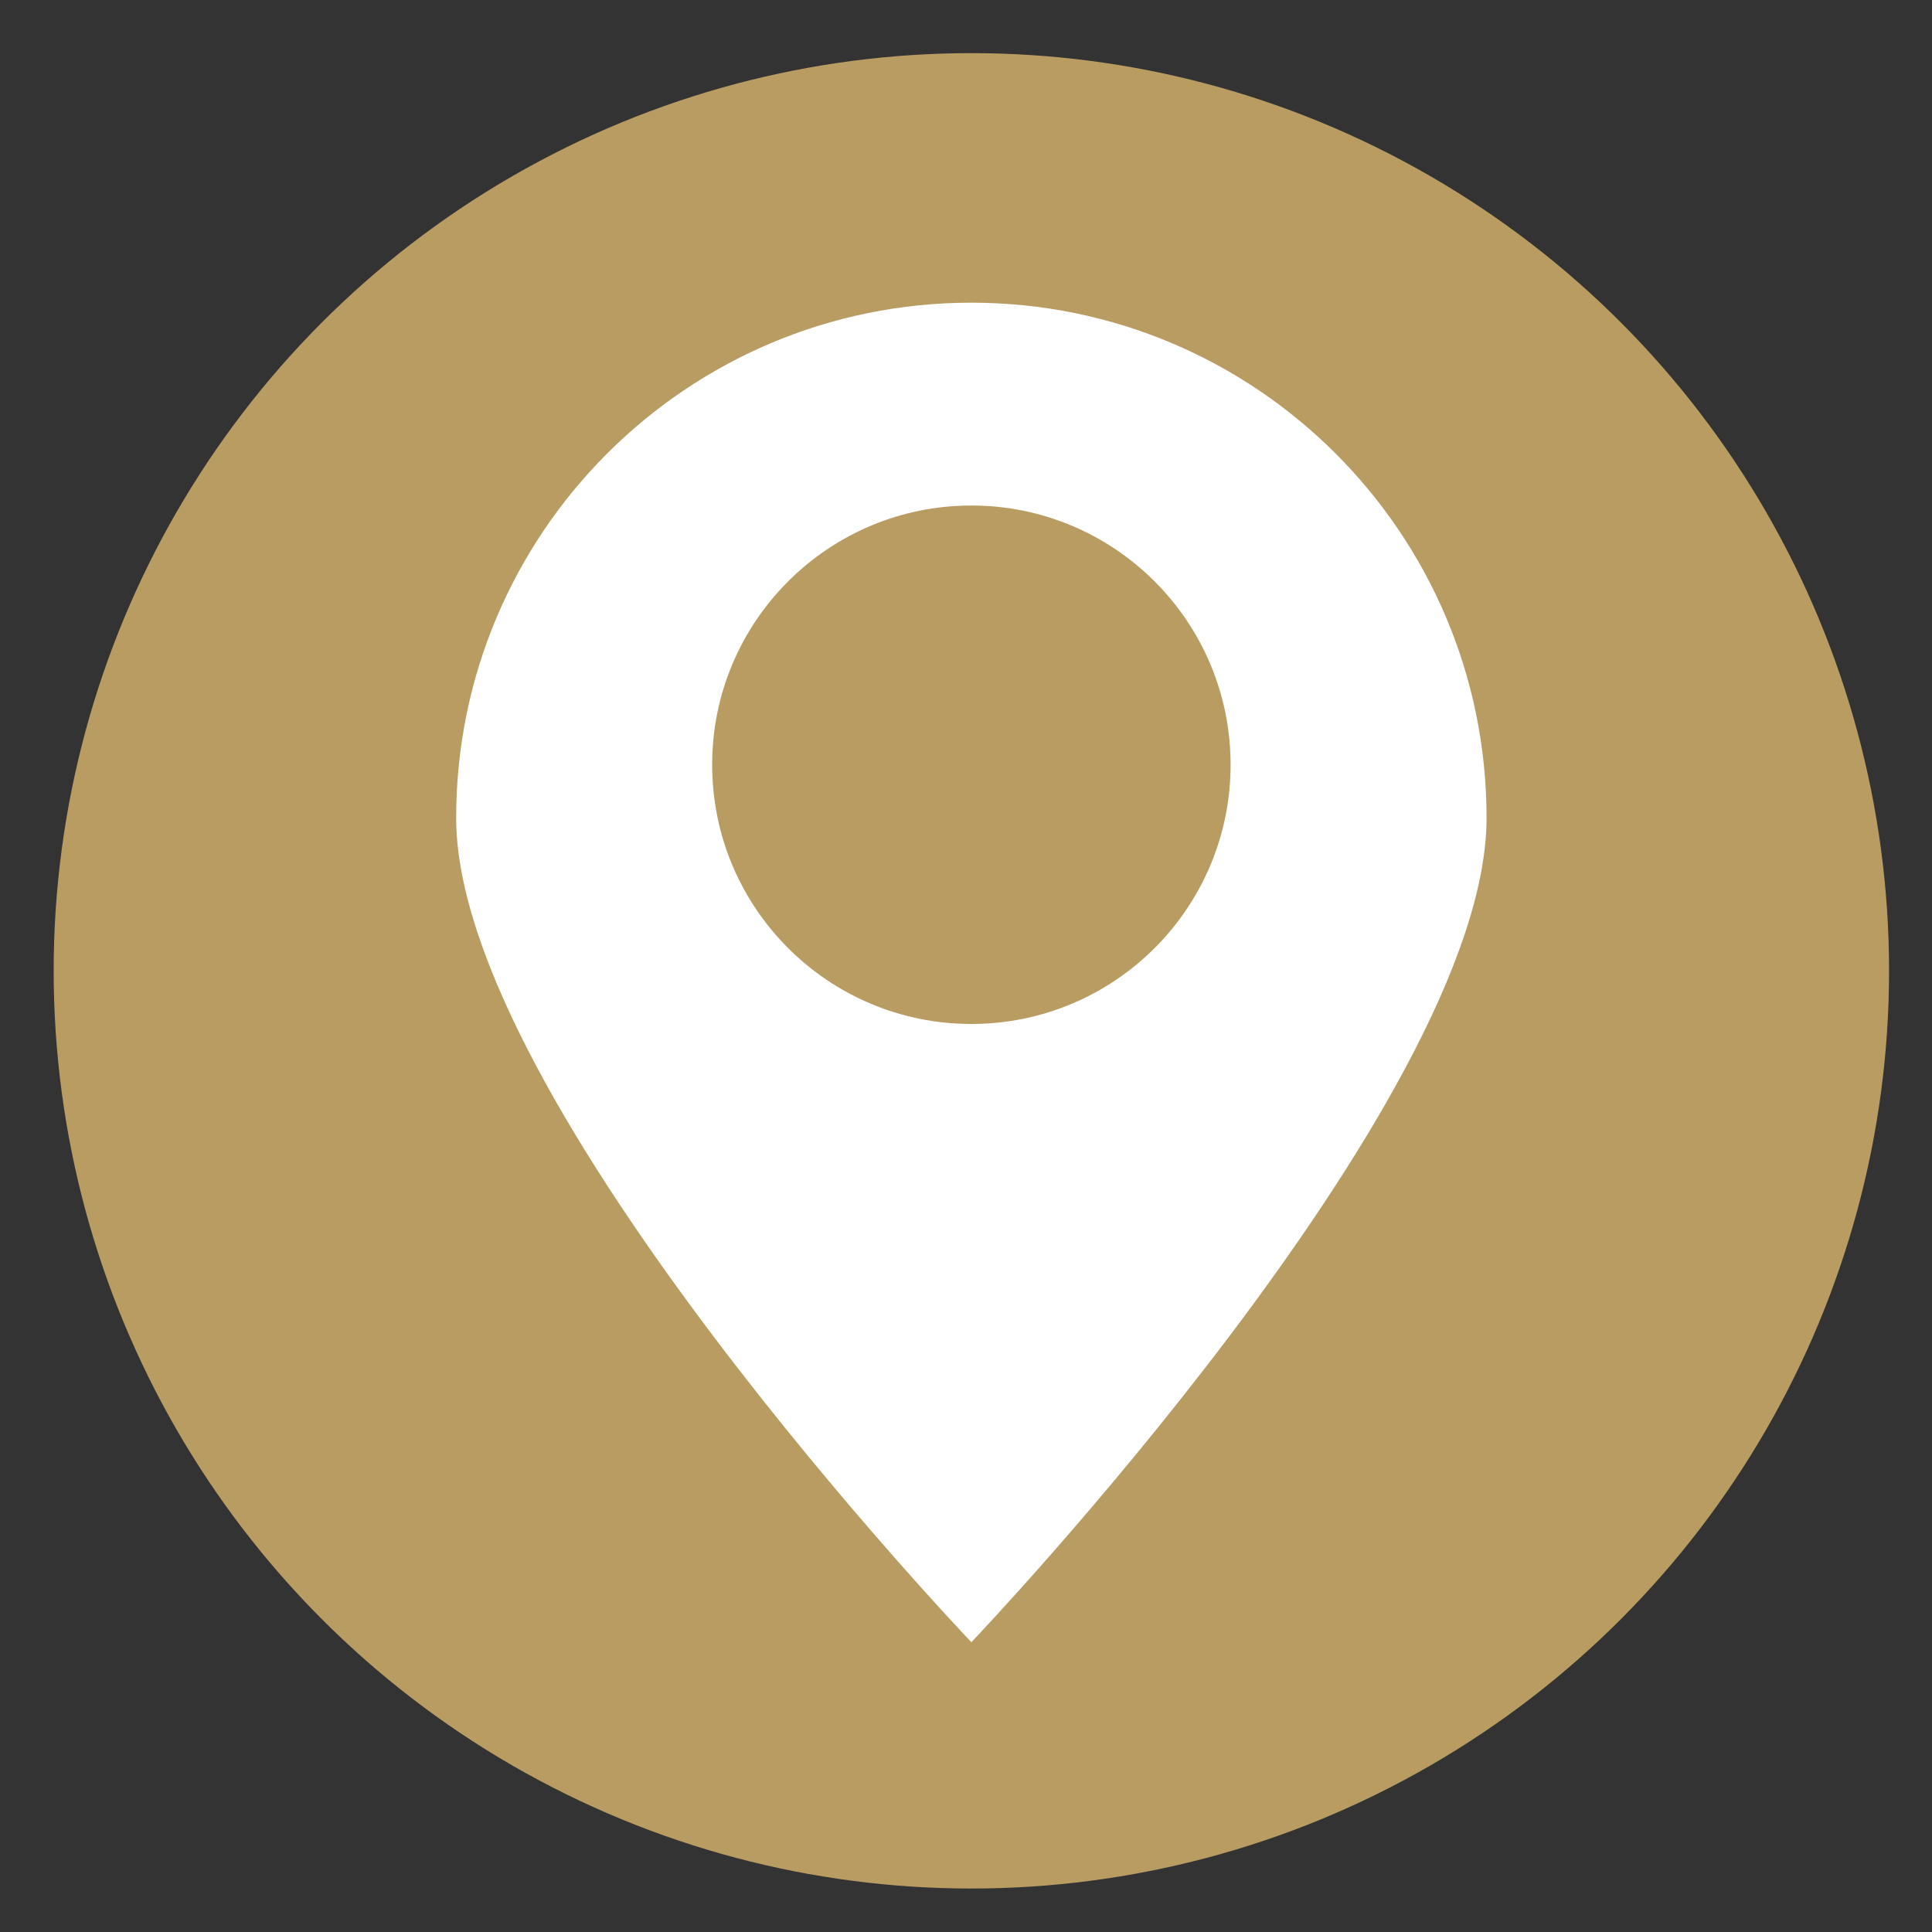 <?xml version="1.0" encoding="utf-8"?>
<!-- Generator: Adobe Illustrator 16.0.0, SVG Export Plug-In . SVG Version: 6.00 Build 0)  -->
<!DOCTYPE svg PUBLIC "-//W3C//DTD SVG 1.1//EN" "http://www.w3.org/Graphics/SVG/1.1/DTD/svg11.dtd">
<svg version="1.1" id="Vrstva_1" xmlns="http://www.w3.org/2000/svg" xmlns:xlink="http://www.w3.org/1999/xlink" x="0px" y="0px"
	 width="100px" height="100px" viewBox="0 0 100 100" enable-background="new 0 0 100 100" xml:space="preserve">
<rect x="0" y="0" width="100" height="100" fill="#333333" stroke="none"/>
<circle fill="#B99C62" cx="50.278" cy="50.25" r="47.5"/>
<path fill="#FFFFFF" d="M50.278,15.667c-14.728,0-26.667,11.939-26.667,26.667C23.611,57.062,50.278,85,50.278,85
	s26.666-27.938,26.666-42.667C76.944,27.606,65.005,15.667,50.278,15.667z M50.278,53c-7.411,0-13.417-6.006-13.417-13.417
	s6.007-13.417,13.417-13.417c7.41,0,13.417,6.007,13.417,13.417S57.688,53,50.278,53z"/>
</svg>
